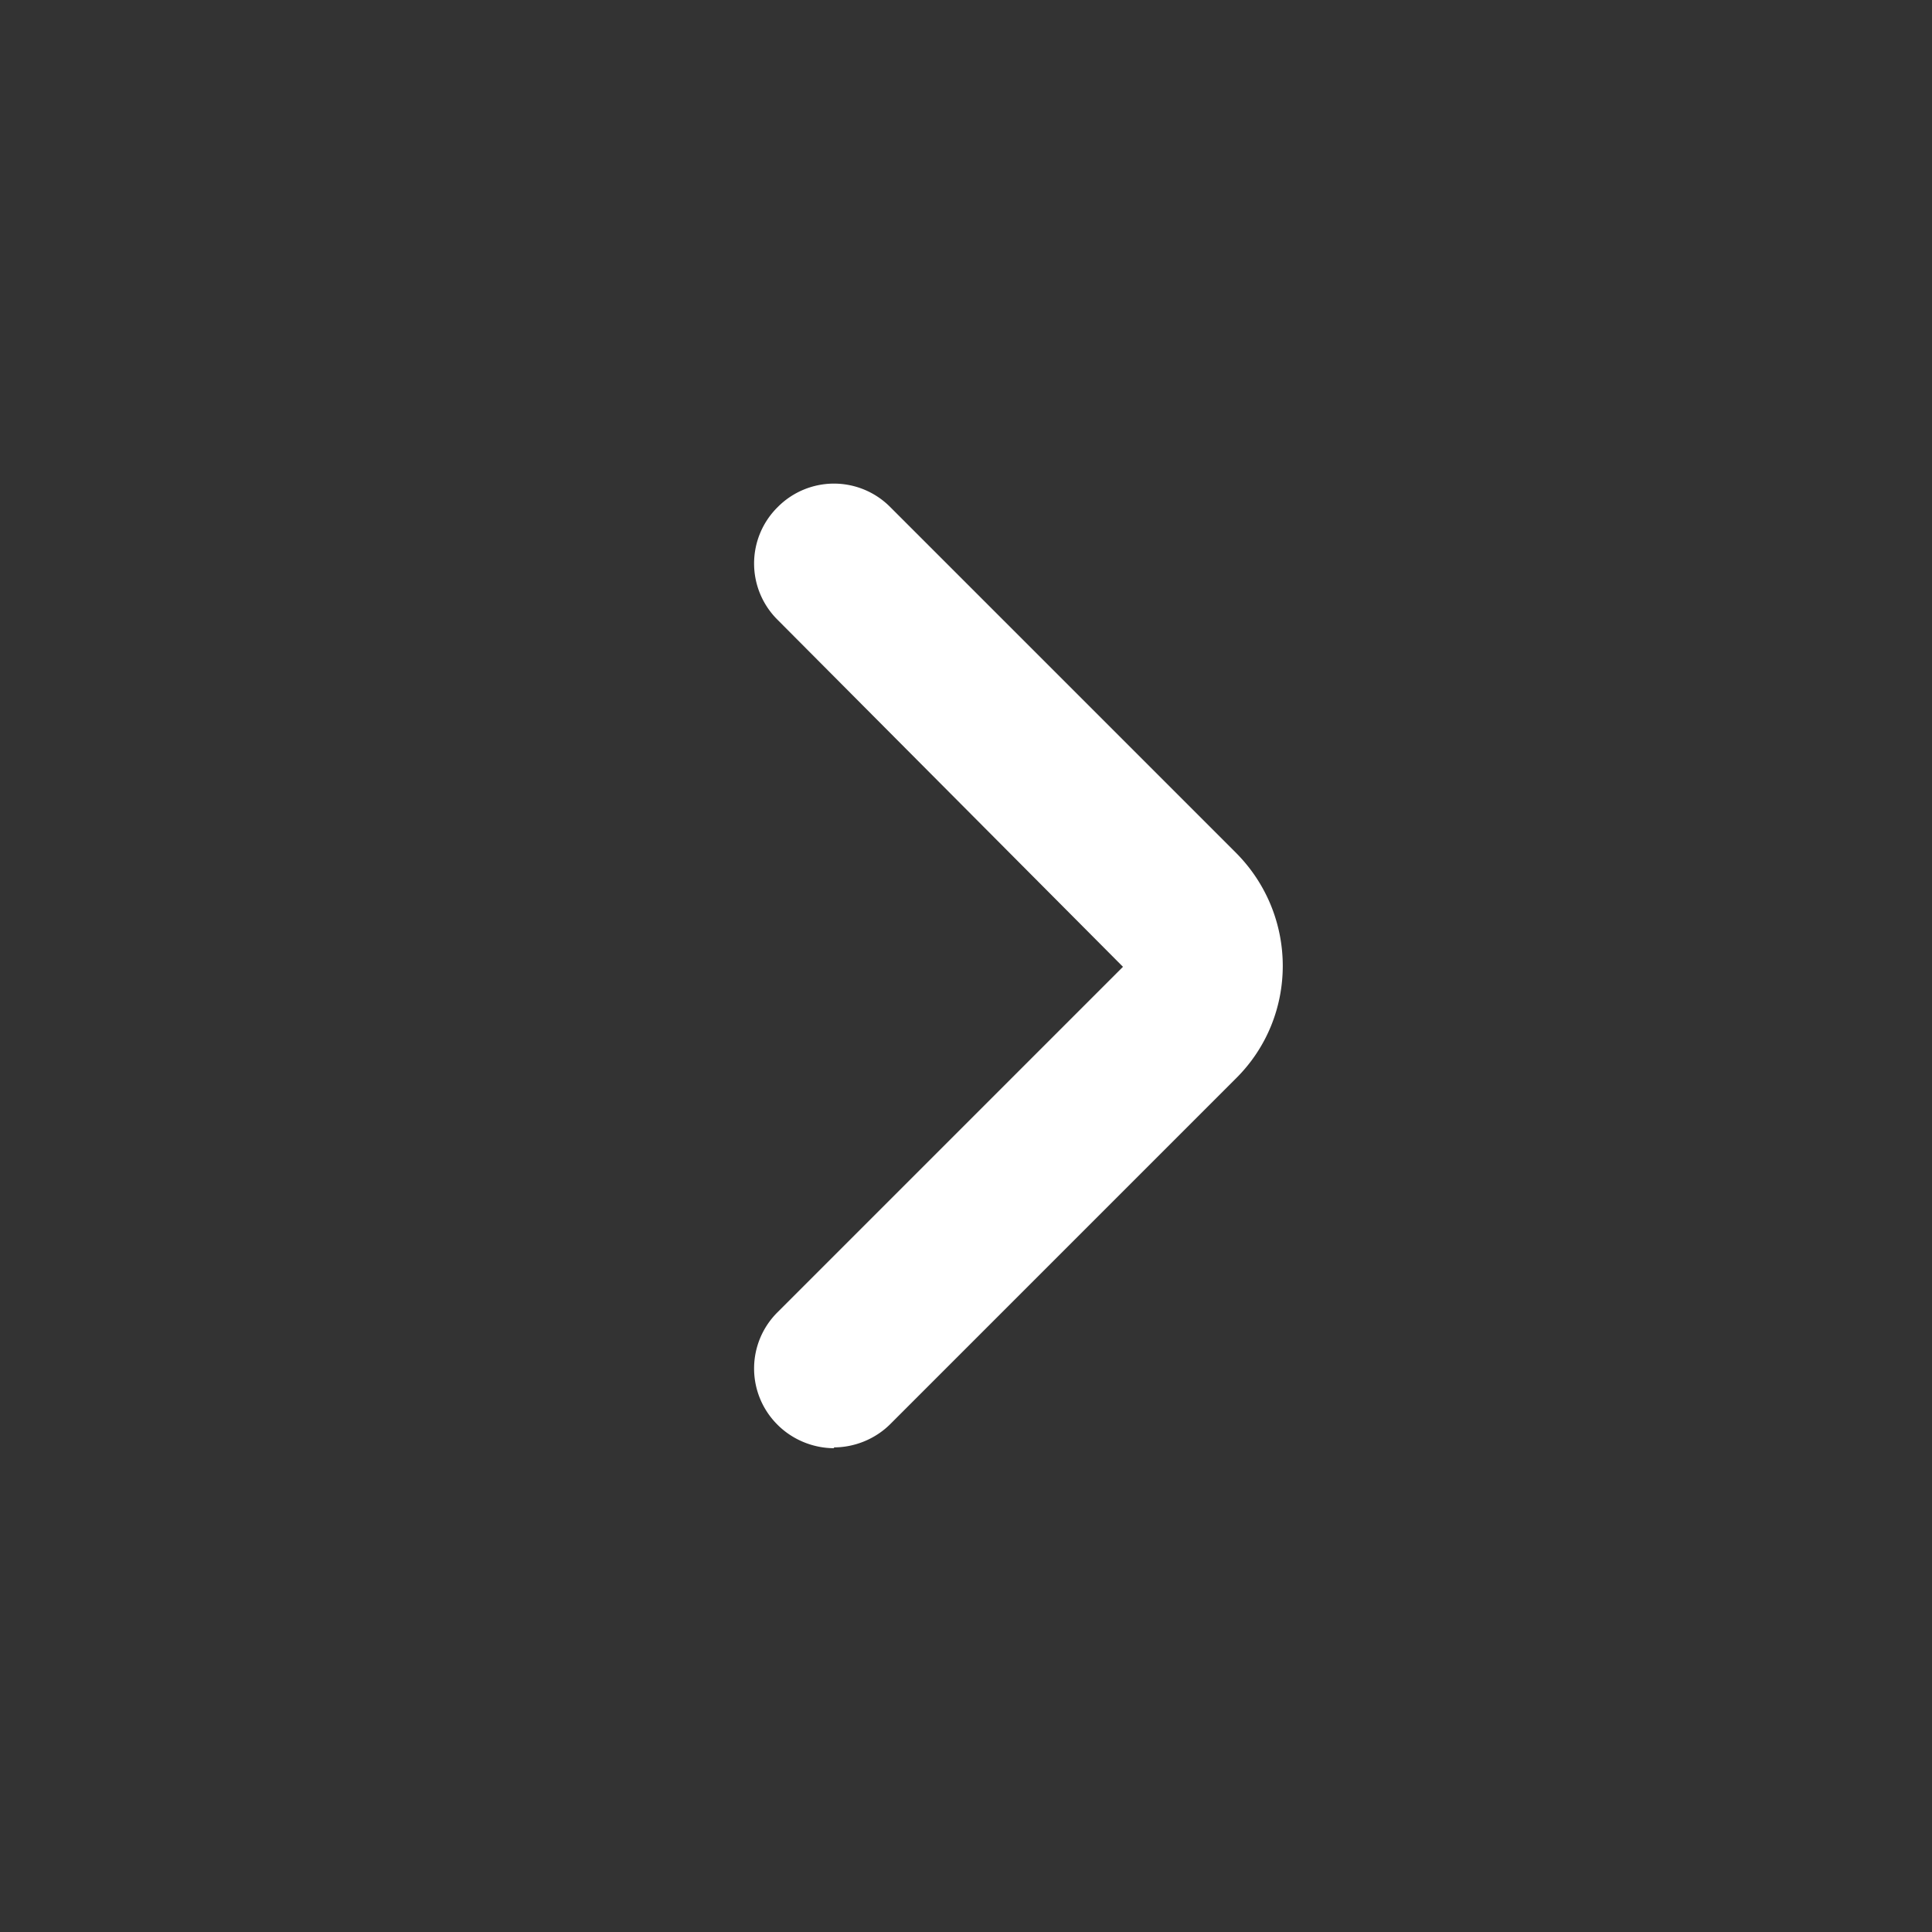 <svg width="24" height="24" viewBox="0 0 24 24" fill="none" xmlns="http://www.w3.org/2000/svg"><rect x="0" y="0" width="24" height="24" fill="#333333" stroke="none"/><path d="M10.36 17.99c-.25 0-.51-.1-.7-.29a.984.984 0 0 1 0-1.4l4.29-4.29L9.66 7.7a.984.984 0 0 1 0-1.4.984.984 0 0 1 1.4 0l4.29 4.29c.78.78.78 2.04 0 2.81l-4.29 4.29c-.19.19-.45.29-.7.29v.01Z" fill="#fff"/></svg>